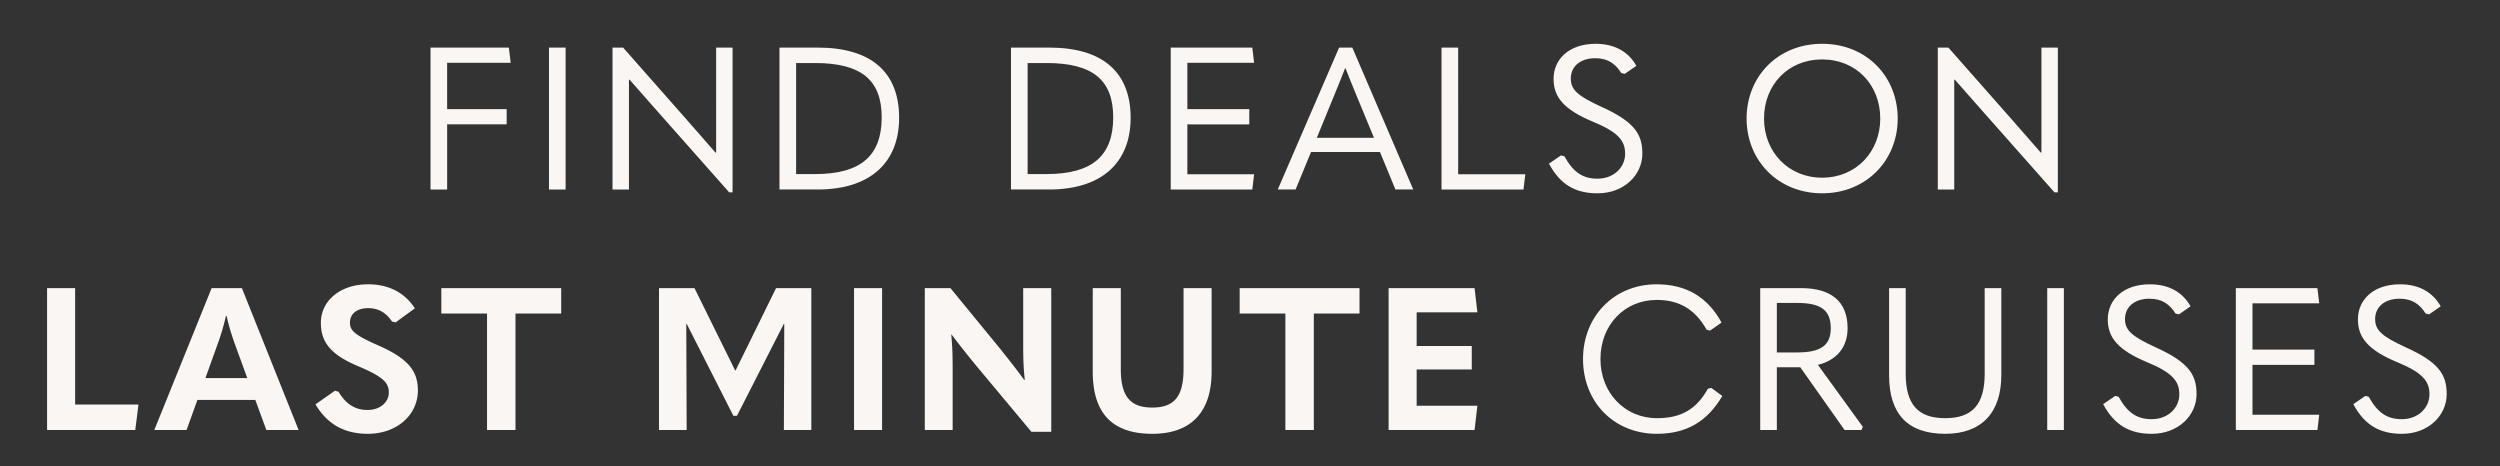 <svg width="214.882" height="40.093" viewBox="0 0 214.882 40.093" xmlns="http://www.w3.org/2000/svg"><rect x="0" y="0" width="214.882" height="40.093" fill="#333333" stroke="none"/><g fill="#F9F6F3"><path d="M37.004 16.288h1.43v-5.599h5.116V9.38h-5.117V5.4h5.461l-.155-1.309h-6.735zM47.186 16.288h1.43V4.09h-1.43zM54.06 16.288v-9.44h.052l2.429 2.756 6.132 6.925h.293V4.091h-1.412V13.118h-.052c-.81-.913-1.602-1.826-2.412-2.756l-5.53-6.27h-.913v12.196zM70.288 16.288c4.428 0 6.994-2.24 6.994-6.167 0-3.91-2.394-6.03-6.994-6.03h-3.29v12.197zm-1.86-10.87h1.636c3.963 0 5.72 1.464 5.72 4.668 0 3.342-1.844 4.875-5.72 4.875h-1.636zM90.187 16.288c4.427 0 6.994-2.24 6.994-6.167 0-3.91-2.394-6.03-6.994-6.03h-3.29v12.197zm-1.86-10.87h1.636c3.962 0 5.72 1.464 5.72 4.668 0 3.342-1.844 4.875-5.72 4.875h-1.636zM100.627 16.288h7.012l.155-1.31h-5.737V10.69h5.323V9.38h-5.323V5.4h5.737l-.155-1.309h-7.012zM121.473 16.288L116.236 4.09h-1.137l-5.272 12.197h1.533l1.327-3.221h5.926l1.326 3.22zm-6.702-8.32c.328-.81.603-1.465.844-2.102h.035c.241.637.517 1.292.844 2.101l1.602 3.876h-4.91zM123.902 16.288h7.046l.155-1.31h-5.77V4.092h-1.43zM137.323 16.615c2.257 0 3.842-1.567 3.842-3.41 0-1.689-.69-2.74-3.498-4.015-2.153-.981-2.652-1.515-2.652-2.446 0-.999.775-1.74 2.101-1.74 1.085 0 1.723.466 2.24 1.275l.293.07.999-.69c-.655-1.171-1.81-1.895-3.497-1.895-2.292 0-3.618 1.327-3.618 3.015 0 1.55.861 2.635 3.394 3.686 2.205.913 2.756 1.654 2.756 2.757 0 1.171-.982 2.136-2.377 2.136-1.258 0-2.085-.552-2.843-1.93l-.293-.069-1.033.707c.982 1.826 2.291 2.55 4.186 2.55zM156.619 16.615c3.772 0 6.494-2.808 6.494-6.425 0-3.6-2.67-6.426-6.494-6.426-3.825 0-6.495 2.825-6.495 6.426 0 3.617 2.722 6.425 6.495 6.425zm0-1.343c-2.929 0-4.996-2.24-4.996-5.082 0-2.877 2.05-5.082 4.996-5.082 2.945 0 4.995 2.205 4.995 5.082 0 2.842-2.067 5.082-4.995 5.082zM167.972 16.288v-9.44h.052l2.429 2.756 6.132 6.925h.293V4.091h-1.412V13.118h-.052c-.81-.913-1.602-1.826-2.412-2.756l-5.53-6.27h-.913v12.196z"/></g><g fill="#F9F6F3"><path d="M4.046 36.96h7.58l.276-2.188H6.458V24.764H4.046zM25.667 36.96l-4.875-12.196H18.19L13.263 36.96h2.774l.93-2.584h4.979l.947 2.584zm-6.977-7.339c.276-.757.534-1.584.723-2.446h.07c.189.862.447 1.689.723 2.446l1.05 2.877h-3.6zM31.61 37.287c2.516 0 4.308-1.636 4.308-3.72 0-1.637-.776-2.705-3.325-3.842-2.17-.948-2.515-1.327-2.515-1.998 0-.724.568-1.24 1.567-1.24.93 0 1.568.43 2.05 1.153l.31.07 1.654-1.207c-.844-1.309-2.205-2.067-4.014-2.067-2.446 0-4.065 1.447-4.065 3.308 0 1.688.861 2.756 3.256 3.755 2.119.896 2.584 1.413 2.584 2.24 0 .827-.741 1.498-1.826 1.498-1.068 0-1.844-.482-2.498-1.567l-.31-.086-1.671 1.171c1.033 1.74 2.532 2.532 4.496 2.532zM41.862 36.96h2.446V26.951h3.928v-2.187H37.934v2.187h3.928zM59.693 24.764h-3.05V36.96h2.378l-.034-9.13h.034l4.014 7.907h.31l4.031-7.907h.035l-.035 9.13h2.36V24.764h-3.032l-3.48 7.08h-.034zM73.406 36.96h2.412V24.764h-2.412zM81.883 36.96v-5.133c0-1.155-.017-1.999-.12-3.067h.034a76.564 76.564 0 002.153 2.722l4.703 5.633h1.705V24.764h-2.411v4.823c0 1.154.017 1.981.138 3.066h-.052c-.793-1.085-1.447-1.895-2.102-2.721l-4.238-5.168h-2.205V36.96zM99.042 37.287c3.393 0 5.099-1.929 5.099-5.34v-7.183h-2.412v6.96c0 2.36-.81 3.307-2.687 3.307-1.878 0-2.705-.948-2.705-3.29v-6.977h-2.412v7.183c0 3.514 1.62 5.34 5.117 5.34zM110.481 36.96h2.446V26.951h3.928v-2.187h-10.302v2.187h3.928zM119.354 36.96h7.39l.241-2.084h-5.22v-3.118h4.738v-2.016h-4.738v-2.894h5.22l-.241-2.084h-7.39z"/></g><g fill="#F9F6F3"><path d="M142.405 37.287c2.55 0 4.341-1.05 5.633-3.255l-.947-.69-.293.07c-.982 1.757-2.291 2.532-4.376 2.532-2.756 0-4.858-2.17-4.858-5.082s2.05-5.082 4.84-5.082c1.913 0 3.291.792 4.29 2.567l.293.069.982-.69c-1.189-2.204-3.049-3.29-5.581-3.29-3.635 0-6.323 2.74-6.323 6.426 0 3.704 2.67 6.425 6.34 6.425zM156.256 31.361c1.654-.413 2.55-1.55 2.55-3.152 0-2.326-1.447-3.445-3.997-3.445h-3.514V36.96h1.43v-5.392h2.015l3.807 5.392h1.447l.12-.276zm-1.809-5.323c1.999 0 2.912.569 2.912 2.17 0 1.517-.896 2.085-2.912 2.085h-1.722v-4.255zM167.196 37.287c3.152 0 4.823-1.843 4.823-5.047v-7.476h-1.43v7.355c0 2.636-1.05 3.825-3.393 3.825s-3.394-1.189-3.394-3.807v-7.373h-1.43v7.493c0 3.29 1.568 5.03 4.824 5.03zM175.965 36.96h1.43V24.764h-1.43zM184.958 37.287c2.257 0 3.842-1.567 3.842-3.41 0-1.689-.69-2.74-3.497-4.014-2.153-.982-2.653-1.516-2.653-2.447 0-.999.775-1.74 2.102-1.74 1.085 0 1.722.466 2.24 1.275l.292.07 1-.69c-.655-1.171-1.81-1.895-3.498-1.895-2.291 0-3.617 1.327-3.617 3.015 0 1.55.86 2.636 3.393 3.686 2.205.913 2.756 1.654 2.756 2.757 0 1.171-.981 2.136-2.377 2.136-1.257 0-2.084-.551-2.842-1.93l-.293-.068-1.034.706c.982 1.826 2.291 2.55 4.186 2.55zM192.177 36.96h7.012l.155-1.31h-5.737v-4.289h5.323v-1.309h-5.323v-3.98h5.737l-.155-1.308h-7.012zM206.46 37.287c2.256 0 3.84-1.567 3.84-3.41 0-1.689-.688-2.74-3.496-4.014-2.154-.982-2.653-1.516-2.653-2.447 0-.999.775-1.74 2.101-1.74 1.086 0 1.723.466 2.24 1.275l.293.07.999-.69c-.655-1.171-1.809-1.895-3.497-1.895-2.291 0-3.618 1.327-3.618 3.015 0 1.55.862 2.636 3.394 3.686 2.205.913 2.756 1.654 2.756 2.757 0 1.171-.982 2.136-2.377 2.136-1.258 0-2.085-.551-2.842-1.93l-.293-.068-1.034.706c.982 1.826 2.291 2.55 4.186 2.55z"/></g></svg>